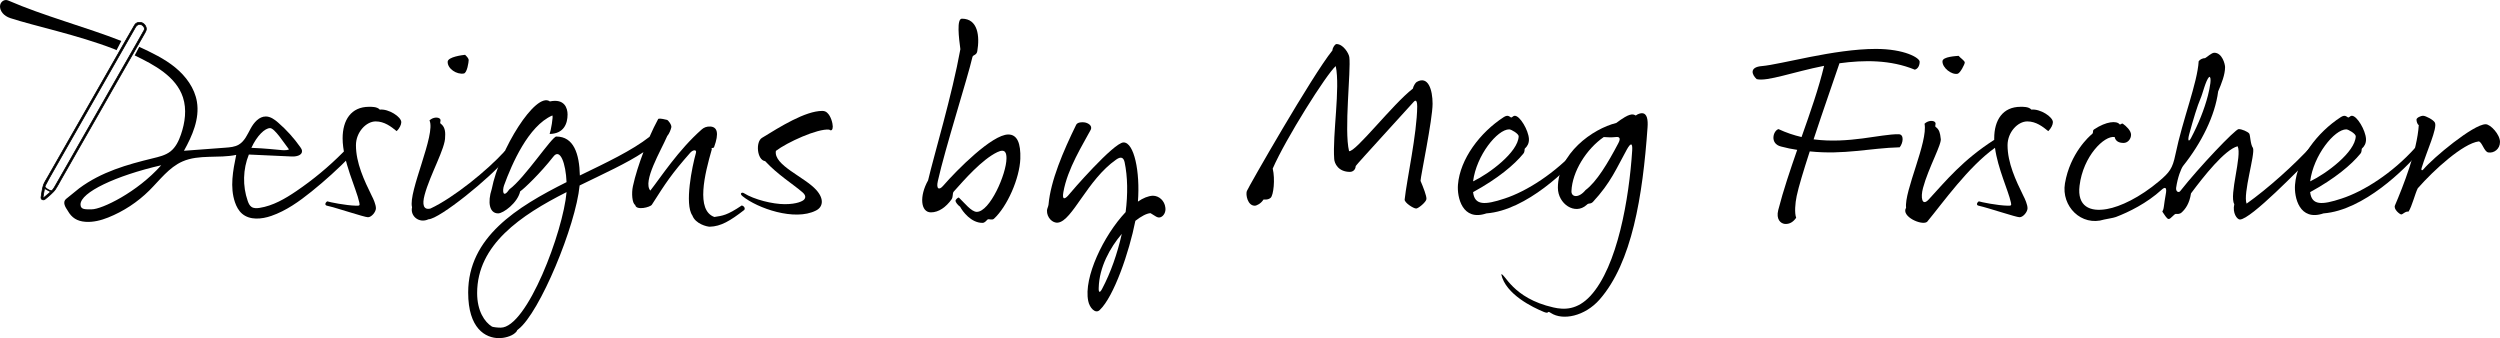 <?xml version="1.0" encoding="UTF-8"?><svg id="Layer_2" xmlns="http://www.w3.org/2000/svg" viewBox="0 0 459.374 62.137"><g id="Components"><g id="b6bdd75b-970f-4c54-911c-63349050125b_4"><path d="m26.887,5.377c-.02.243-.145.466-.267.679-.68,1.188-1.359,2.376-2.039,3.564-.393.684-.785,1.369-1.177,2.054-.501.875-1.001,1.751-1.502,2.626-.514.898-1.029,1.796-1.542,2.694-.5.876-.996,1.754-1.496,2.629-.509.891-1.02,1.781-1.529,2.671-.501.875-1.002,1.75-1.503,2.626-.514.898-1.028,1.796-1.541,2.695-.5.876-.997,1.753-1.497,2.629-.509.891-1.019,1.781-1.528,2.672-.359.627-.685,1.276-1.087,1.875-.249.371-.597.68-.925.991-.297.283-.631.527-.942.796-.176.152-.363.197-.569.087-.195-.104-.231-.285-.195-.486.123-.688.183-1.395.391-2.056.17-.54.504-1.032.789-1.533,1.279-2.253,2.566-4.501,3.851-6.751,1.751-3.064,3.504-6.128,5.255-9.193,1.756-3.072,3.509-6.146,5.265-9.218.542-.948,1.085-1.896,1.639-2.837.248-.422.668-.537,1.112-.479.559.073,1.06.654,1.039,1.226-.001.013-.001.027-.002.04Zm-.34-.038c.018-.177-.069-.351-.178-.493-.415-.543-1.117-.455-1.453.122-.513.882-1.014,1.771-1.52,2.657-1.796,3.144-3.592,6.288-5.388,9.432-1.51,2.642-3.021,5.283-4.53,7.925-1.456,2.548-2.913,5.095-4.364,7.646-.281.493-.545.996-.803,1.502-.04.078-.047.235.002.286.298.305.657.524,1.074.631.057.015.155-.009.189-.051.146-.179.292-.362.409-.561.38-.647.746-1.301,1.118-1.952.509-.891,1.02-1.781,1.529-2.672.5-.876.997-1.753,1.497-2.629.513-.899,1.028-1.797,1.542-2.695.501-.875,1.002-1.751,1.503-2.626.51-.891,1.021-1.78,1.53-2.672.5-.876.997-1.754,1.497-2.63.513-.899,1.028-1.797,1.542-2.695.501-.875,1.002-1.751,1.502-2.627.51-.891,1.02-1.781,1.53-2.671.551-.962,1.096-1.928,1.642-2.893.057-.1.115-.204.132-.333Zm-18.366,29.288c-.094.56-.189,1.128-.284,1.697.026.016.053.033.079.049.451-.378.901-.756,1.339-1.123-.392-.215-.75-.412-1.133-.623Z" style="stroke-width:0px;"/><path d="m7.843,36.774c-.043-.011-.086-.029-.13-.052-.199-.105-.276-.292-.23-.555.036-.203.067-.409.098-.614.073-.482.147-.98.296-1.45.135-.428.372-.828.601-1.215.066-.11.131-.22.193-.331,1.035-1.823,2.075-3.644,3.116-5.464l3.081-5.389c.97-1.696,1.94-3.393,2.91-5.09l2.156-3.776c1.036-1.814,2.071-3.628,3.108-5.442.491-.859,1.062-1.857,1.639-2.838.237-.404.644-.581,1.177-.511.591.082,1.117.694,1.096,1.293l-.003.043c-.022.262-.157.498-.276.706l-2.039,3.564c-.393.685-.785,1.369-1.177,2.054l-2.114,3.695c-.31.542-.621,1.083-.93,1.626-.238.418-.476.837-.714,1.255-.26.458-.521.917-.782,1.374-.346.606-.694,1.212-1.041,1.818l-2.099,3.668c-.478.835-.956,1.67-1.433,2.505l-.69,1.213c-.269.472-.537.944-.807,1.416-.316.554-.633,1.107-.949,1.661l-.579,1.012c-.108.189-.213.379-.318.569-.24.437-.489.889-.772,1.309-.222.332-.523.615-.813.888l-.121.114c-.184.175-.383.337-.577.494-.123.1-.247.201-.367.304-.166.144-.338.194-.512.147ZM25.958,4.199c-.038-.01-.077-.018-.117-.023-.332-.043-.783-.001-1.046.447-.576.981-1.148,1.979-1.638,2.837-1.037,1.814-2.073,3.628-3.108,5.442l-2.156,3.776c-.969,1.697-1.94,3.393-2.91,5.09l-3.081,5.389c-1.04,1.821-2.08,3.641-3.116,5.464-.063.111-.129.222-.194.333-.226.381-.459.774-.589,1.188-.145.46-.219.953-.291,1.43-.031.206-.062.413-.099.617-.037.206.015.338.162.416.171.093.328.066.495-.078.121-.105.246-.206.37-.307.191-.155.389-.316.569-.487l.121-.114c.285-.269.58-.546.795-.866.279-.416.526-.865.766-1.3.105-.191.211-.382.319-.571l.579-1.012c.317-.553.633-1.107.949-1.661.269-.472.538-.944.807-1.416l.69-1.213c.477-.836.955-1.671,1.433-2.505l2.099-3.668c.347-.606.694-1.212,1.041-1.818.261-.458.522-.916.782-1.374.238-.418.475-.837.714-1.255.309-.542.62-1.084.93-1.626l2.114-3.695c.392-.684.784-1.369,1.177-2.054l2.039-3.564c.112-.196.239-.418.259-.651l.002-.038c.017-.496-.383-1.007-.866-1.134ZM7.981,36.453l-.157-.098.307-1.831,1.299.714-1.449,1.215Zm-.013-.162l.001.001,1.229-1.03-.968-.532-.262,1.562Zm1.386-1.186c-.411-.109-.777-.326-1.089-.645-.078-.08-.06-.271-.013-.362.312-.612.56-1.076.804-1.504,1.189-2.09,2.382-4.177,3.574-6.264L23.761,6.85c.358-.629.728-1.279,1.098-1.915.179-.307.462-.495.776-.515.298-.018.584.122.786.386.143.188.207.369.191.539l-0.0.002c-.019.144-.083.257-.14.357l-.242.428c-.465.823-.93,1.645-1.4,2.465l-3.483,6.085c-.364.635-.728,1.271-1.091,1.908-.238.417-.474.834-.712,1.251-.262.46-.523.919-.785,1.379-.321.562-.643,1.124-.964,1.685l-.565.987c-.501.875-1.002,1.751-1.503,2.626l-.419.732c-.375.654-.749,1.309-1.123,1.964-.25.438-.499.876-.748,1.315-.249.439-.498.877-.748,1.315-.289.507-.58,1.013-.87,1.52l-.659,1.152c-.118.206-.236.413-.353.62-.253.445-.506.891-.765,1.332-.12.204-.271.393-.415.57-.058.07-.192.089-.273.068ZM25.871,4.573c-.074-.019-.15-.027-.228-.022-.269.017-.514.181-.67.451-.37.635-.74,1.285-1.097,1.914l-11.131,19.48c-1.193,2.087-2.385,4.174-3.574,6.264-.243.426-.49.888-.801,1.499-.033.065-.03.188-.009.21.295.302.64.507,1.028.61.005.001.01.003.015.004.036.009.106-.01.122-.028.141-.172.288-.357.403-.553.259-.441.511-.886.764-1.331.117-.207.235-.414.353-.621l.659-1.152c.29-.506.58-1.013.87-1.52.25-.438.499-.876.748-1.315.249-.439.498-.877.748-1.315.374-.655.748-1.309,1.123-1.964l.419-.732c.501-.876,1.002-1.751,1.503-2.626l.565-.987c.322-.561.643-1.123.964-1.685.262-.459.523-.919.784-1.378.237-.417.474-.835.712-1.251.363-.636.727-1.272,1.091-1.908l3.483-6.085c.47-.82.935-1.642,1.4-2.465l.242-.428c.053-.093.108-.19.123-.308.013-.135-.043-.285-.165-.445-.124-.162-.277-.269-.445-.313Z" style="stroke-width:0px;"/><path d="m22.292,7.523C15.867,5,7.972,2.909,1.506.091.8-.239,0,.373,0,1.174c0,.8.612,1.742,1.929,2.165,4.428,1.446,12.279,3.068,18.981,5.653.164.075.359.159.507.226" style="stroke-width:0px;"/><path d="m12.149,36.548c-.091.162-.045.055.01-.017-.753.638-.124,1.571.291,2.194.731,1.299,1.725,1.917,3.233,2.031,1.426.108,2.873-.262,4.188-.788,2.814-1.125,5.398-2.821,7.551-4.953,1.937-1.919,3.617-4.252,6.113-5.348,3.051-1.339,6.609-.522,9.869-1.208-.595,2.88-1.181,5.925-.229,8.707.271.791.676,1.559,1.311,2.103,1.426,1.224,3.588,1.019,5.364.405,2.736-.946,5.134-2.663,7.39-4.477,2.511-2.02,4.902-4.189,7.155-6.494.245-.251.509-.571.425-.912-.089-.361-.547-.521-.906-.422s-.635.376-.897.639c-2.619,2.636-5.491,5.02-8.565,7.108-2.064,1.402-4.287,2.698-6.752,3.083-.505.079-1.064.108-1.486-.18-.363-.248-.55-.679-.695-1.093-.96-2.744-.884-5.836.209-8.53,2.634.12,5.269.24,7.903.361.799.036,1.898-.202,1.868-1.001-.01-.27-.168-.51-.324-.731-1.165-1.655-2.533-3.169-4.062-4.495-.647-.562-1.393-1.116-2.25-1.127-1.25-.016-2.199,1.107-2.799,2.203-.6,1.096-1.115,2.345-2.195,2.974-.722.42-1.587.492-2.42.554-2.548.19-5.096.381-7.645.571,1.542-2.768,2.903-5.886,2.382-9.011-.418-2.509-2.028-4.696-3.998-6.305s-4.295-2.713-6.603-3.783c-.278.525-.556,1.051-.834,1.576,3.635,1.75,7.617,3.882,8.87,7.716.719,2.201.383,4.624-.369,6.814-.404,1.176-.96,2.358-1.941,3.121-.928.722-2.121.984-3.264,1.263-4.678,1.144-9.394,2.462-13.497,5.509m35.079-11.067c.848,0,2.683,2.919,3.437,3.861.141.188-.894.235-1.224.188-1.129-.094-3.107-.329-5.649-.423,1.035-2.26,2.494-3.625,3.436-3.625Zm-32.764,14.923c-1.177,0-2.071.095-2.071-.894,0-2.212,6.45-5.272,14.829-7.202-4.426,4.99-10.922,8.097-12.758,8.097Z" style="stroke-width:0px;"/><path d="m69.783,20.145c1.601-.189,3.954,1.318,3.954,2.306,0,.471-.33,1.13-.847,1.648-1.036-.848-2.26-1.79-3.86-1.79-1.743,0-3.625,1.977-3.625,4.378,0,3.249,1.506,6.45,2.918,9.321.282.518.753,1.601.753,2.26,0,.659-.8,1.648-1.459,1.648s-5.649-1.695-7.532-2.119c-.47-.095-.33-.565.047-.8.424.141,3.342.753,5.319.8.612,0,.707,0,.566-.612-.519-2.495-3.06-7.532-3.06-11.769,0-3.342,1.554-5.791,4.849-5.791.376,0,1.506-.047,1.977.518Z" style="stroke-width:0px;"/><path d="m80.847,21.84c.282.329-.142.706.141.894.659.471.894,1.271.801,2.401.093,2.024-2.778,6.967-3.767,10.686-.47,1.742-.235,2.824,1.082,2.495,4.237-1.977,10.452-7.014,13.652-10.545.612-.189.894.518.189,1.413-2.825,3.484-12.193,11.062-14.217,11.11-1.696.8-3.39-.565-3.013-2.212-.754-2.778,4.425-13.464,3.201-15.959.707-.659,1.648-.612,1.931-.282Zm1.412-10.498c.047-.894,2.731-1.224,3.201-1.271.33.329.659.659.659.988s-.282,2.353-.894,2.448c-1.317.235-3.013-.894-2.966-2.166Z" style="stroke-width:0px;"/><path d="m131.267,39.87c1.506-.236,2.306-.282,5.037-2.119.612.189.612.706.424.847-2.543,1.977-4.284,3.013-6.308,3.06-.519,0-2.637-.518-3.202-2.071-1.459-2.072-.047-8.992.659-11.487.188-.659-.517-.612-1.036-.047-3.483,3.954-4.472,5.508-7.061,9.557-.282.471-2.918,1.129-3.06.047-.565-.283-.707-2.166-.424-3.437.424-1.977,1.131-4.142,1.931-6.261-3.013,2.024-7.297,3.954-11.722,6.12-.707,7.391-7.344,23.397-11.252,26.41-.47.33-.047.189-.565.659-.753.706-2.166.988-2.966.988-2.543,0-5.696-1.789-5.696-8.379,0-10.169,8.944-15.724,18.077-20.29-.142-3.436-1.177-6.355-2.448-4.66-2.353,3.013-5.366,5.885-6.073,6.355-.47,2.119-3.106,4.048-4.048,4.048-1.601,0-1.978-2.024-1.177-4.472,1.412-7.25,8.097-17.983,10.685-16.1,2.683-.565,3.248,1.224,3.248,2.401,0,1.648-.658,3.53-3.295,3.578.189-.424.754-3.484.471-3.389-4.379,1.93-7.392,8.85-8.851,12.851-.33.942-.235,2.495.989.707,2.778-2.025,7.814-9.698,8.614-9.698,3.202,0,4.237,3.154,4.332,7.156,4.849-2.354,9.556-4.567,12.804-7.109.519-1.177,1.036-2.26,1.601-3.295.517-.141,1.224.141,1.601.188.235.047.894.942.8,1.365s-.377,1.177-.753,1.601c-1.178,2.731-4.567,8.332-3.107,10.027,1.929-2.448,5.131-7.438,9.461-11.251.377-.33.894-.565,1.601-.518,1.224.095,1.601,1.177.659,3.766-.142.33-.612,0-.424.424-1.317,4.567-2.966,11.204.471,12.428Zm-27.163-4.567c-8.379,4.237-16.43,9.651-16.43,18.548,0,3.295,1.366,5.32,2.731,6.167.236.094.989.189,1.601.189,4.849,0,11.487-17.701,12.099-24.903Z" style="stroke-width:0px;"/><path d="m144.218,37.516c2.212,0,3.341-.565,3.578-.894.282-.376.235-.8-.377-1.318-1.742-1.506-4.519-3.201-6.825-5.696-1.506-.189-1.789-3.578-.566-4.284,3.296-2.024,7.956-4.943,11.064-4.943.33,0,.659.095.894.33.705.612,1.035,1.977,1.035,2.542s-.235.894-.658.565c-2.119-.235-7.769,2.354-9.792,3.908-.47,2.636,5.319,4.802,7.438,7.202,1.506,1.694,1.177,3.154-.093,3.766-3.907,1.977-10.734-.424-13.465-2.637-.658-.517-.093-.8.236-.565,1.882,1.177,5.272,2.024,7.532,2.024Z" style="stroke-width:0px;"/><path d="m179.575,9.412c-.142.8-.801.612-.894,1.083-.847,3.719-5.038,16.853-6.355,22.785-.33,1.459.235,1.742.989.847,2.541-2.919,8.991-9.415,11.957-9.415,1.647,0,2.306,1.6,2.213,4.472-.142,3.625-2.402,8.756-4.849,11.016-.377.329-.942-.047-1.177.141-.236.188-.471.612-.942.612-2.071,0-3.625-2.072-4.096-2.966-.423-.282-.847-.847-.847-1.082,0-.236.424-.612.612-.612,1.036.988,2.306,2.636,3.295,2.636,2.401,0,5.461-6.967,5.461-9.839,0-.847-.142-1.883-1.694-1.129-2.825,1.365-6.026,5.037-8.004,7.25-.282.33-.047.942-.423,1.459-.989,1.365-2.308,2.353-3.767,2.353-1.883,0-2.166-2.966-.517-5.884,1.082-4.614,4.425-15.724,5.931-24.103-.282-2.072-.707-5.602.282-5.602,2.966,0,3.295,3.248,2.825,5.978Z" style="stroke-width:0px;"/><path d="m199.349,22.499c.517.095,1.506.565,1.035,1.413-1.365,2.589-4.237,7.061-4.989,11.392-.282,1.554.33,1.224.847.659.517-.659,8.427-9.792,10.215-9.792,1.931,0,3.06,5.366,2.636,10.875.942-.659,1.883-1.036,2.731-1.083,1.177,0,2.166.942,2.308,2.165.141.848-.33,1.601-.894,1.79-.566.188-.942-.236-1.836-.753-.707.047-1.696.565-2.778,1.412-1.129,5.743-3.954,13.935-6.543,16.382-.801.8-1.883-.424-2.119-1.648-.894-4.284,2.824-12.051,6.873-16.335.423-3.295.377-6.497-.189-9.18-.188-.8-.612-1.13-1.552-.471-5.32,3.719-8.051,11.251-10.687,11.581-1.036.141-2.071-.988-2.024-2.212,0-.33.235-.707.282-1.083.377-4.378,2.683-9.792,5.084-14.688.235-.471,1.082-.517,1.601-.424Zm6.778,20.478c-2.166,2.542-4.142,6.12-4.237,9.886-.047.894.189,1.036.612.235,1.601-3.013,2.825-6.544,3.625-10.121Z" style="stroke-width:0px;"/><path d="m233.484,36.339c-.519.471-1.224.282-1.319.33-.471.753-1.271,1.13-1.601,1.13-1.317,0-1.694-2.025-1.459-2.684.235-.659,12.051-21.325,15.724-25.844.047-.612.517-1.177.753-1.177,1.224,0,2.26,1.695,2.355,2.401.328,2.448-.989,13.417-.047,17.277,1.177.236,8.002-8.615,11.722-11.487.093-.47.47-1.082.705-1.223,2.119-1.224,2.92,1.459,2.92,4.001,0,2.919-2.213,13.417-2.213,14.17.517,1.224,1.129,2.777,1.083,3.342-.047.565-1.506,1.742-1.883,1.742-.519,0-2.166-1.083-2.119-1.648.377-3.578,2.259-12.051,2.306-17.088,0-.612-.095-1.506-.659-.848-.565.659-10.498,11.487-10.638,11.769-.047.847-.707,1.083-1.036,1.083-2.213,0-2.871-1.601-2.918-2.353-.33-4.519,1.129-13.04.282-17.089-1.696,1.459-9.18,13.322-11.581,18.83.471,1.977.142,4.896-.376,5.366Z" style="stroke-width:0px;"/><path d="m290.637,28.054c-2.448,2.919-10.122,10.592-17.512,11.157-4.425,1.506-5.414-2.966-5.226-5.272.377-4.707,4.049-9.603,8.427-12.428.754-.471,1.036-.095,1.271.047.235.142.377-.282.754-.282.94,0,2.494,2.637,2.589,4.237.047.848-.33,1.413-.754,1.789-.093.095.047.565-.282.942-1.647,2.025-4.66,4.567-9.226,7.061.282,2.448,2.119,2.401,5.791,1.177,4.048-1.318,9.321-4.66,13.511-9.321.377-.047,1.365.047.659.894Zm-19.96,5.272c2.966-1.412,8.285-5.366,8.379-8.285,0-.471-1.365-1.271-1.742-1.271-2.166,0-6.026,4.754-6.638,9.556Z" style="stroke-width:0px;"/><path d="m285.413,56.488c2.025.47,4.426.47,6.827-2.119,4.989-5.414,7.108-17.936,7.674-26.692.093-1.506-.284-1.459-.989-.189-1.883,3.39-2.92,6.073-6.262,9.651-.565.471-.658.047-1.129.518-2.119,1.93-5.272-.189-5.272-3.155,0-6.261,6.355-10.827,10.733-11.91.942-.707,2.308-1.695,3.107-1.554.188.047.33.094.47.189.424-.33.894-.424,1.131-.424.988,0,1.129,1.271,1.035,2.589-.894,12.711-2.871,24.856-8.803,31.635-2.73,3.107-6.778,3.907-8.944,2.495-.847-.565-.189.235-1.271-.189-2.071-.847-7.062-3.249-7.862-6.92.612-.282,2.024,4.378,9.556,6.073Zm3.342-21.373c-.047,1.13,1.319,1.365,2.59-.188,2.024-1.506,4.095-4.944,6.026-8.615.47-.894.235-1.224-.47-1.13-.801.095-1.601.047-2.213,0-3.202,2.213-5.791,6.355-5.933,9.933Z" style="stroke-width:0px;"/><path d="m331.034,25.182c1.6-4.519,3.153-8.944,4.142-13.087-5.696,1.13-10.45,2.919-12.381,2.448-.942-.847-1.366-2.212.942-2.401,3.436-.282,13.275-3.154,20.948-3.154,5.273,0,8.051,1.648,8.051,2.353,0,.707-.33,1.319-.894,1.46-4.473-1.836-9.322-1.79-13.841-1.177-.988,2.966-3.013,8.662-4.754,13.982,6.497.847,12.334-.989,15.629-.942,1.036,0,.848,1.6.189,2.401-5.461.141-10.168,1.412-16.523.753-1.131,3.484-2.072,6.59-2.401,8.191-.282,1.319-.424,3.155-.095,4.002-.517.753-1.224,1.224-2.119,1.129-.754-.094-1.601-.847-1.177-2.542.942-3.671,2.212-7.391,3.483-11.062-.942-.141-1.929-.33-2.966-.612-2.119-.518-1.459-2.919-.47-3.201,1.412.659,2.824,1.13,4.237,1.459Z" style="stroke-width:0px;"/><path d="m373.264,20.145c1.601-.189,3.954,1.318,3.954,2.306,0,.471-.33,1.13-.847,1.648-1.036-.848-2.26-1.79-3.86-1.79-1.743,0-3.625,1.977-3.625,4.378,0,3.249,1.506,6.45,2.918,9.321.282.518.753,1.601.753,2.26,0,.659-.8,1.648-1.459,1.648s-5.649-1.695-7.532-2.119c-.47-.095-.33-.565.047-.8.424.141,3.342.753,5.319.8.612,0,.707,0,.566-.612-.471-2.166-2.402-6.214-2.92-10.027-4.942,3.531-9.556,10.074-12.474,13.605-.942.753-4.849-.988-3.861-2.589-.376-3.013,4.049-12.145,3.39-15.441.707-.659,1.648-.612,1.931-.283.282.33-.142.707.141.895.659.47.801,1.177.894,2.071.33.894-2.259,5.414-3.248,9.133-.47,1.742-.188,3.436,1.036,2.119,3.248-3.53,6.261-7.25,12.051-10.969v-.282c0-3.342,1.554-5.791,4.849-5.791.376,0,1.506-.047,1.977.518Zm-16.336-8.897c.047-.848,2.543-.942,2.966-.989.236.33,1.131.895,1.131,1.224,0,.33-.848,1.977-1.319,2.072-1.082.235-2.825-1.083-2.778-2.307Z" style="stroke-width:0px;"/><path d="m397.935,35.822c.33-1.601-.189-1.46-.754-.942-2.683,2.448-6.026,4.096-8.379,4.99-.47.189-1.836.376-2.166.471-4.19,1.318-7.908-2.448-7.202-6.638.942-5.555,4.519-8.709,4.944-9.039.423-.33,0-.612.423-.894,2.26-1.506,4.144-1.601,4.661-.942.141.189.377-.235.612-.094.612.424,1.506,1.271,1.506,2.024,0,.8-.612,1.506-1.366,1.506-.753,0-1.459-.235-1.647-1.083-1.883-.329-5.791,3.484-6.45,8.945-.47,3.813,1.931,4.849,5.038,4.284,2.447-.424,6.026-2.119,9.603-5.131,1.882-1.601,2.448-2.307,2.966-4.849,1.365-6.59,4.048-13.182,4.284-17.183.235-.33.753-.565,1.177-.565.376-.188,1.177-.989,1.694-.989,1.459,0,1.978,2.119,1.978,2.637,0,1.412-.659,3.013-1.271,4.472-.565,4.425-3.06,9.462-6.45,13.699-.377.518-.989,2.071-1.271,4.001-.093.707.471.989.754.612,3.483-4.425,10.121-11.392,10.733-11.392s1.648.471,1.931.8c.235.282.188,1.977.707,2.683.423,1.129-1.883,8.427-1.178,10.215,3.861-2.731,8.803-7.155,12.005-10.686.612-.189,1.317.706.517,1.506-2.872,2.872-11.722,12.051-13.747,12.099-.517,0-1.412-1.177-1.035-2.825-.989-1.648,1.459-8.944.612-10.639-2.353.612-6.261,5.555-8.568,8.662-.282,1.883-1.035,2.872-1.694,3.483-.424.377-.754.283-1.082.283-.33,0-.942.941-1.319.941s-.847-.941-1.083-1.224c-.235-.282.047,0,.189-1.036.095-.706.188-1.412.33-2.165Zm6.403-17.701c-.566,1.318-1.319,3.766-2.072,6.544-.328,1.224-.093,1.506.33.706,1.366-2.589,2.448-5.272,3.107-7.814.377-1.506.753-3.436.235-3.436-.659.659-1.224,3.201-1.6,4.001Z" style="stroke-width:0px;"/><path d="m444.449,28.054c-2.448,2.919-10.121,10.592-17.512,11.157-4.425,1.506-5.414-2.966-5.226-5.272.377-4.707,4.049-9.603,8.427-12.428.754-.471,1.036-.095,1.271.047.235.142.377-.282.754-.282.942,0,2.494,2.637,2.589,4.237.047.848-.33,1.413-.753,1.789-.095.095.047.565-.282.942-1.648,2.025-4.661,4.567-9.228,7.061.282,2.448,2.119,2.401,5.791,1.177,4.049-1.318,9.321-4.66,13.511-9.321.377-.047,1.366.047.659.894Zm-19.96,5.272c2.966-1.412,8.286-5.366,8.379-8.285,0-.471-1.365-1.271-1.742-1.271-2.166,0-6.026,4.754-6.638,9.556Z" style="stroke-width:0px;"/><path d="m444.027,21.982c0-.33.754-.707,1.224-.707.471,0,1.931.753,2.166,1.271.471,1.036-1.506,5.225-2.448,8.333-.141.47.142.517.377.188,1.694-2.024,9.133-8.238,11.392-8.238.894,0,2.636,1.883,2.636,3.248,0,1.319-1.129,2.119-2.164,1.931-.754-.141-1.131-1.931-1.743-2.025-2.871.377-8.19,5.179-11.203,8.615-.471.894-1.083,3.389-1.696,4.284-.612-.094-1.082.565-1.365.518s-1.413-.942-1.131-1.648c1.506-3.531,4.096-10.074,4.379-14.782-.235-.047-.424-.659-.424-.988Z" style="stroke-width:0px;"/></g></g></svg>